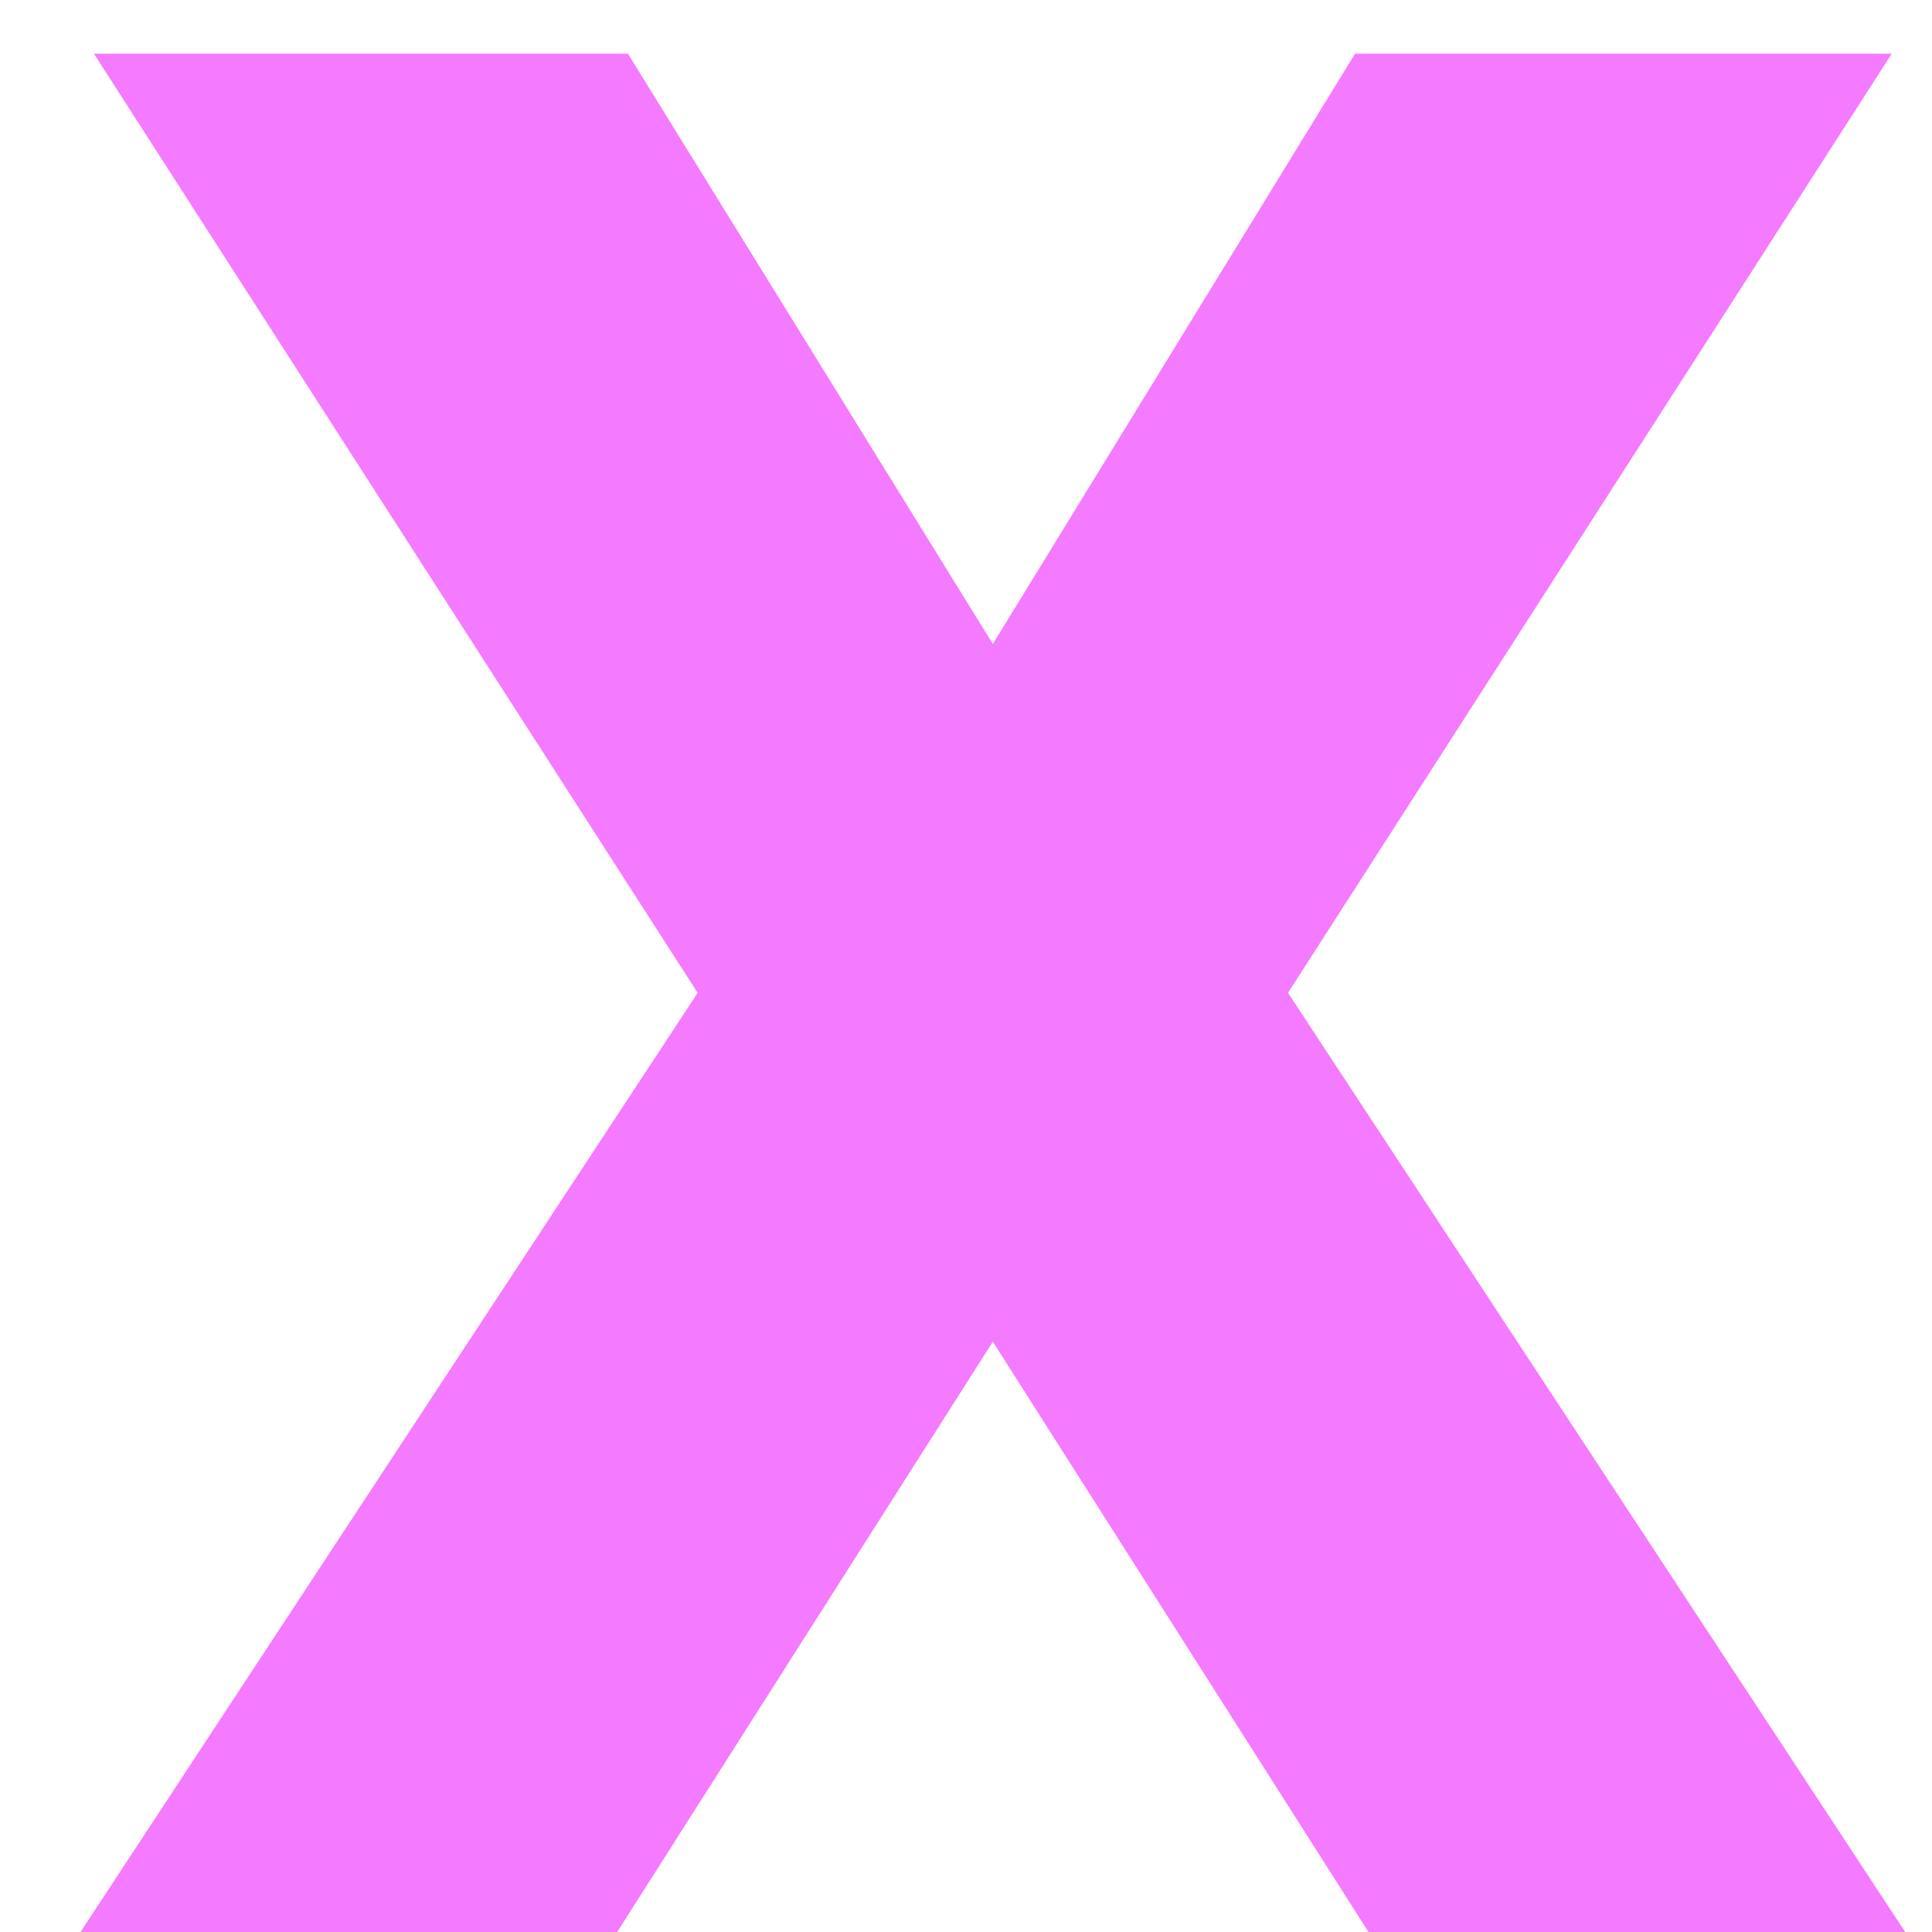 <?xml version="1.0" encoding="UTF-8"?> <svg xmlns="http://www.w3.org/2000/svg" width="18" height="18" viewBox="0 0 18 18" fill="none"> <path d="M12.625 0.5H17.625L12 9.25L17.75 18H12.75L9.25 12.5L5.75 18H0.75L6.5 9.25L0.875 0.5H5.85L9.25 6L12.625 0.5Z" fill="#F154FF" fill-opacity="0.77"></path> </svg> 